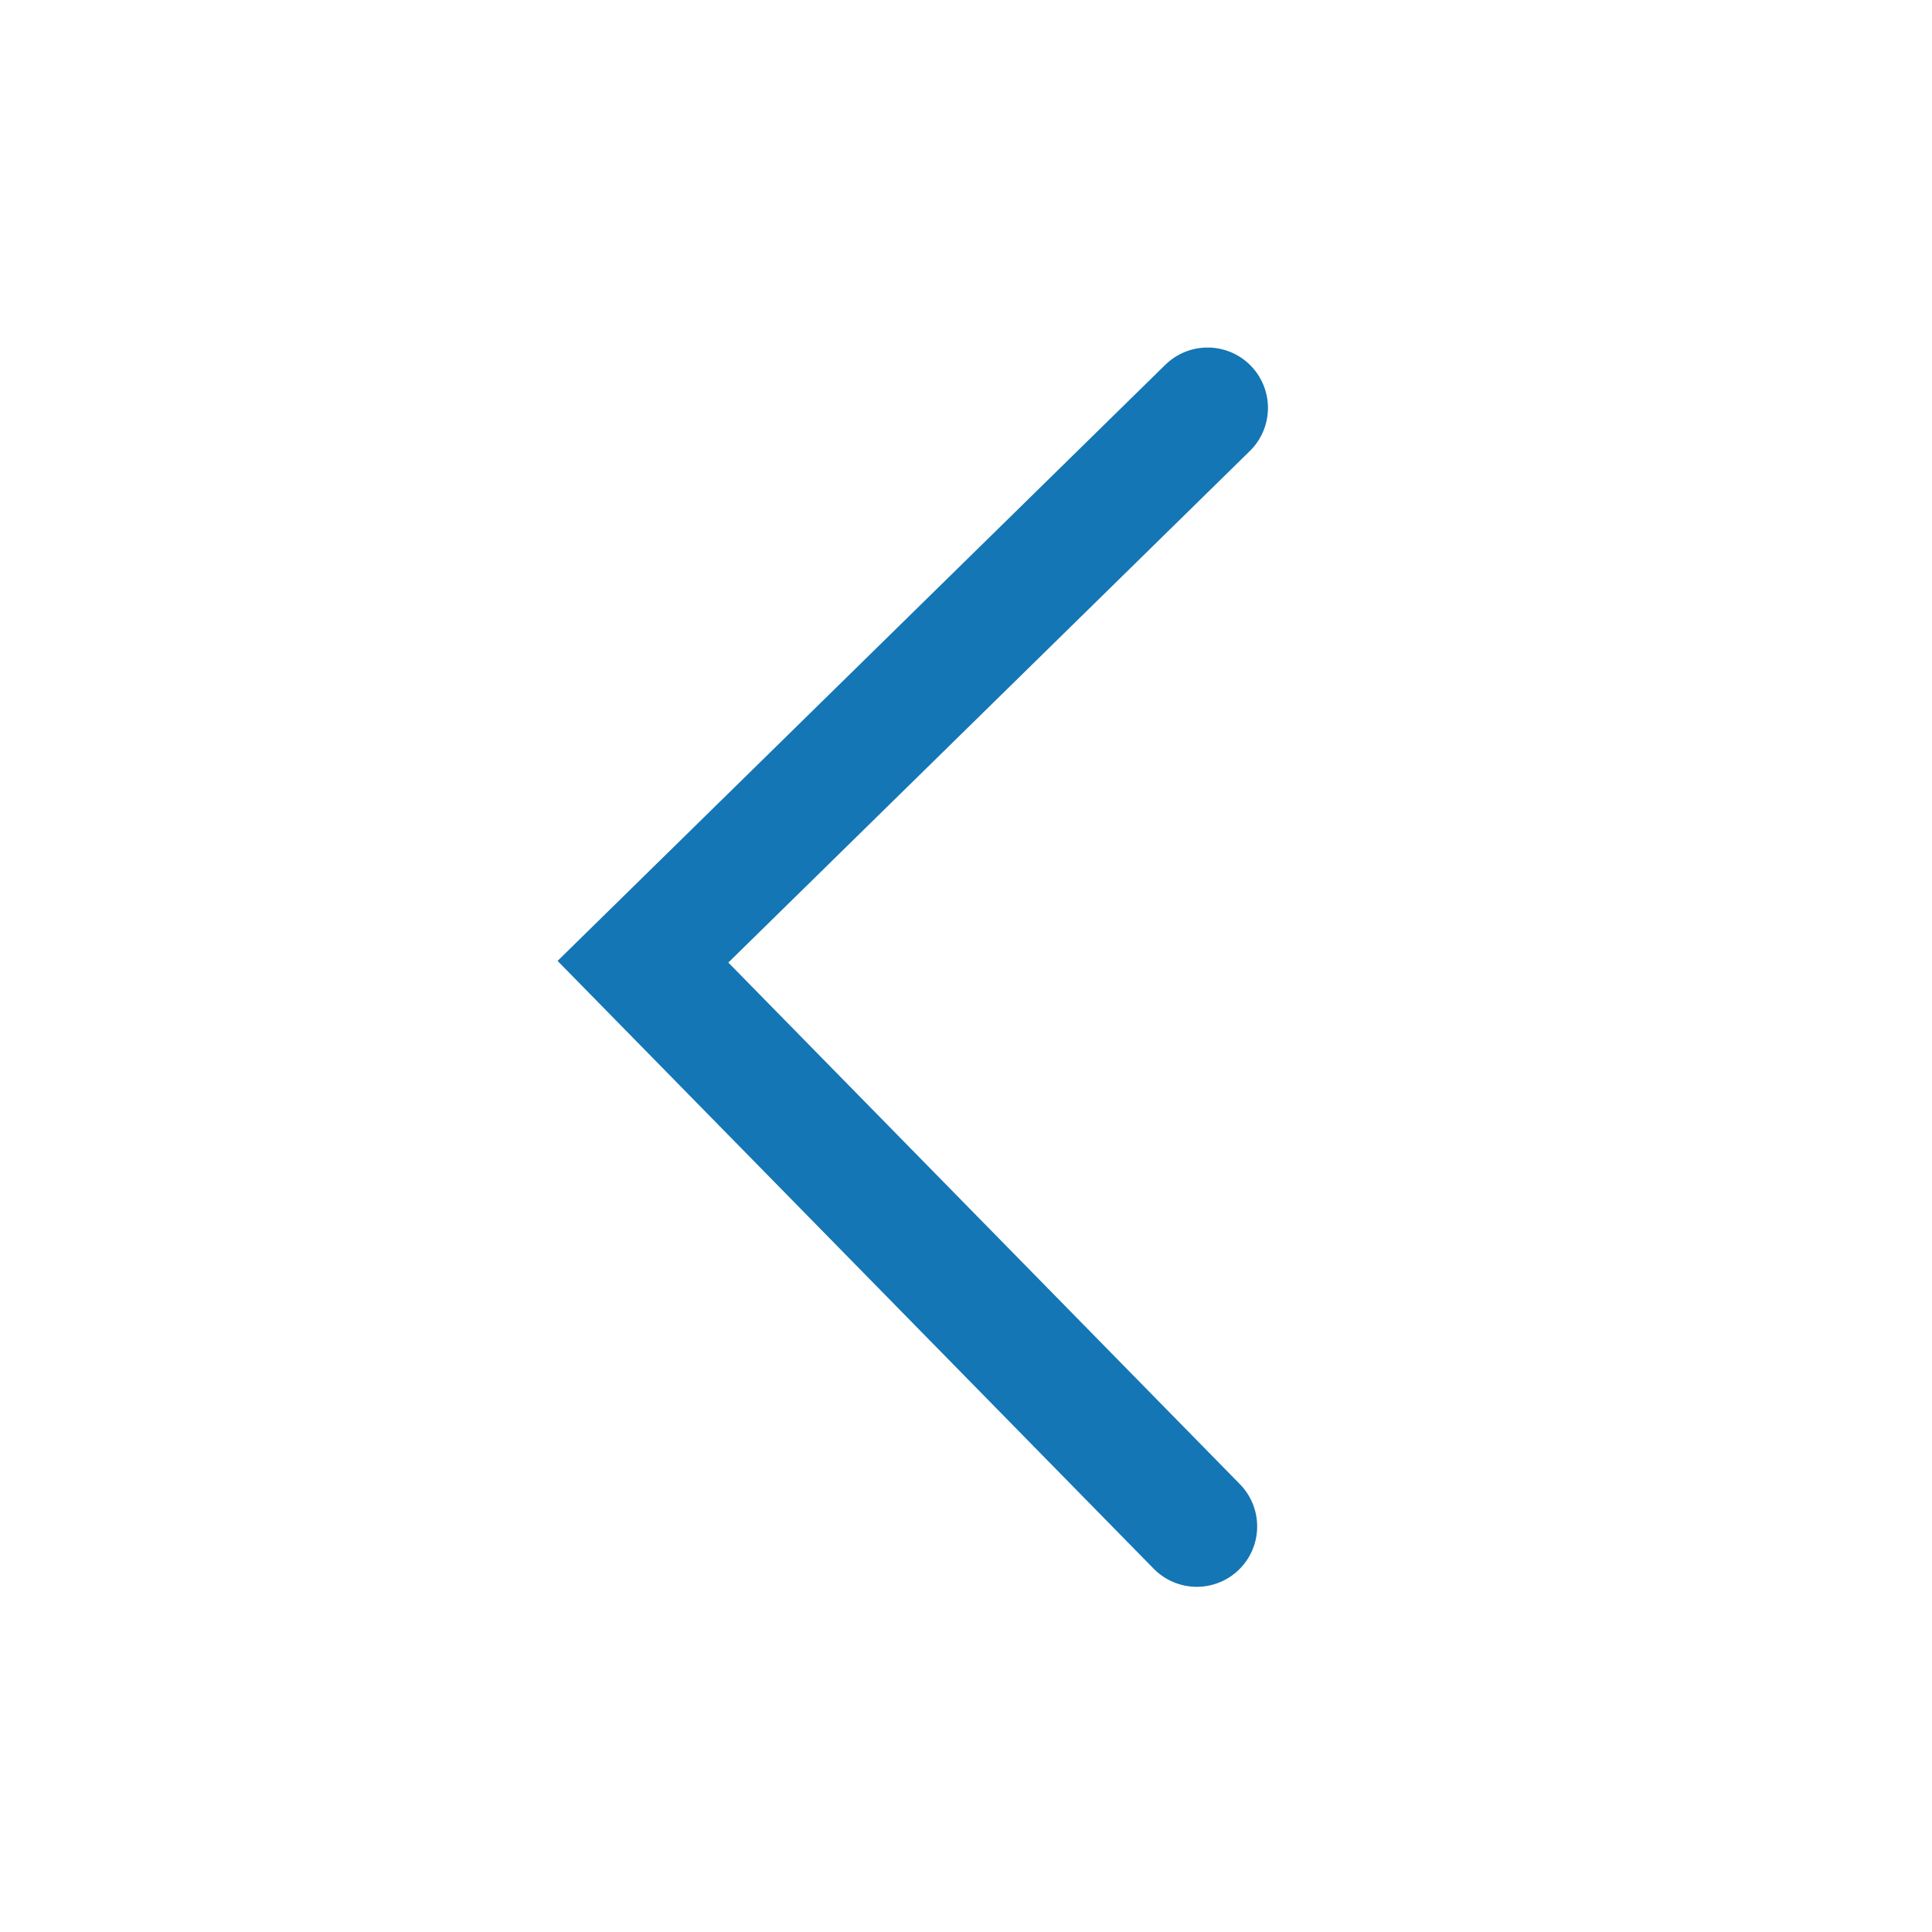 <svg width="24" height="24" viewBox="0 0 24 24" fill="none" xmlns="http://www.w3.org/2000/svg">
<g id="Group 141159">
<g id="Mask group">
<mask id="mask0_1141_26918" style="mask-type:alpha" maskUnits="userSpaceOnUse" x="0" y="0" width="24" height="24">
<rect id="Rectangle 18860" width="24" height="24" fill="#1476B4"/>
</mask>
<g mask="url(#mask0_1141_26918)">
<g id="Group 141155">
<path id="Path 15" d="M14.867 18.962L7.987 11.947L15.001 5.067" stroke="#1476B4" stroke-width="1.5" stroke-linecap="round"/>
</g>
</g>
</g>
</g>
</svg>
